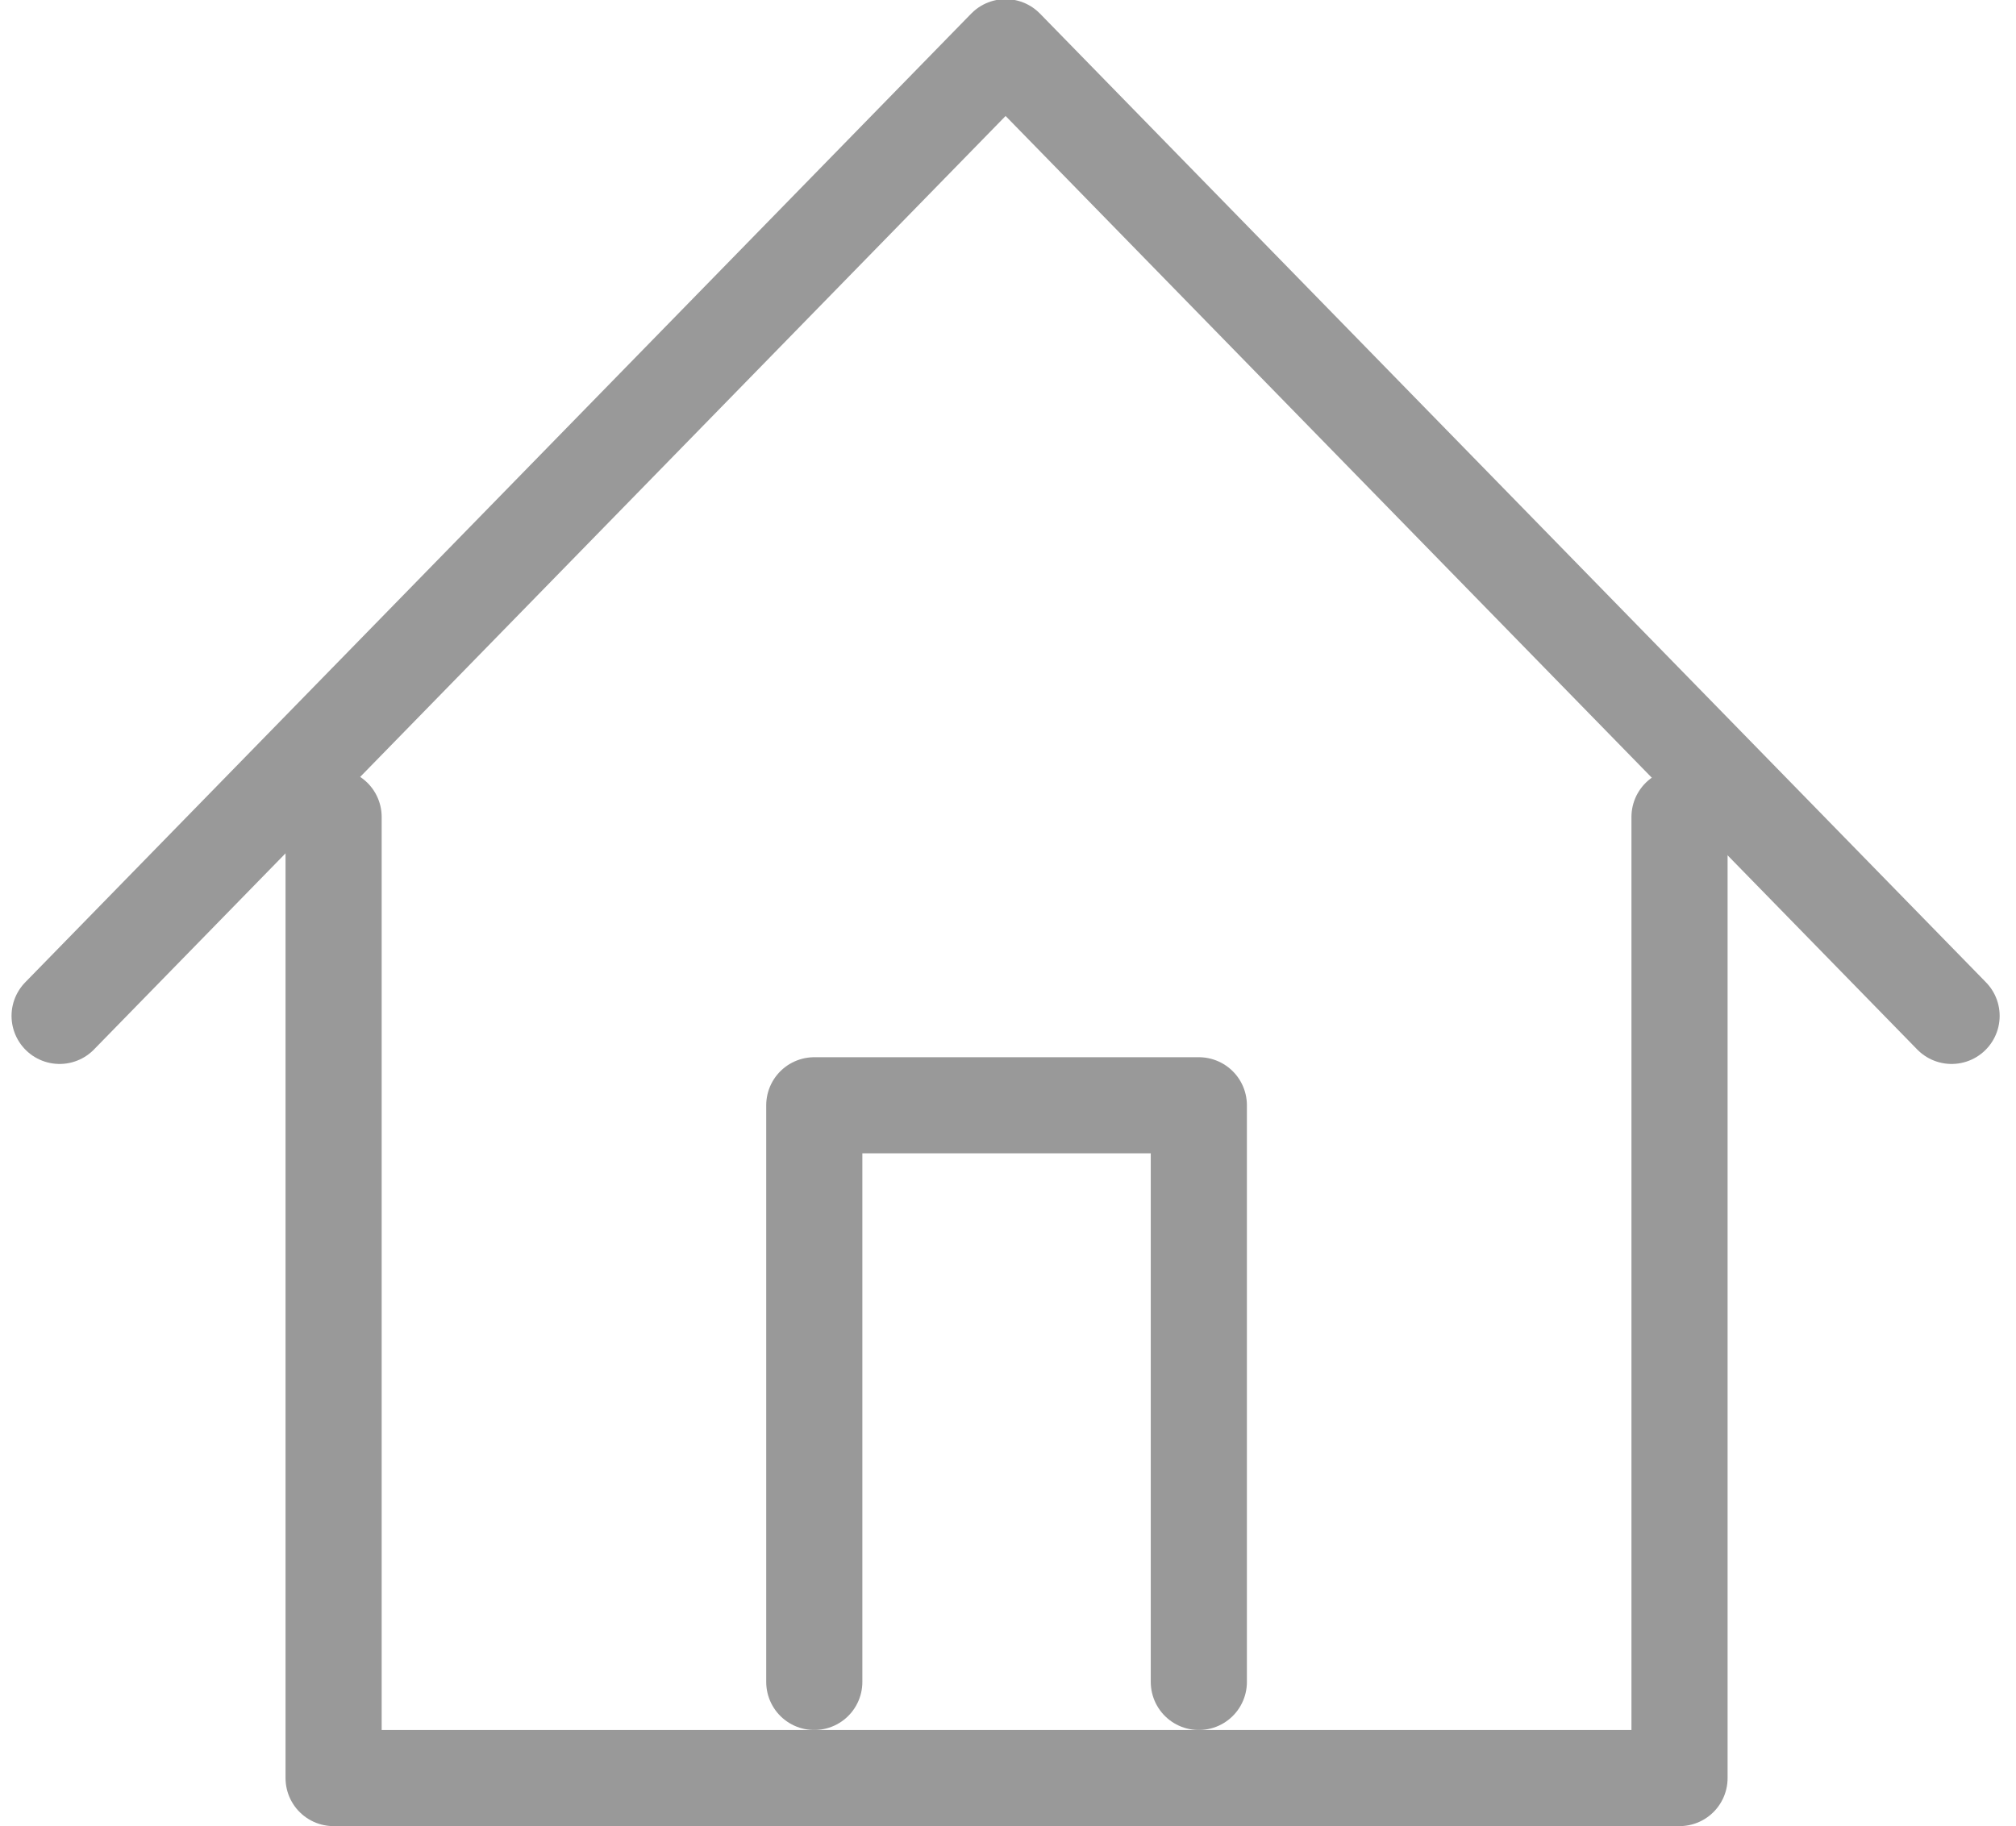 <svg id="房子" xmlns="http://www.w3.org/2000/svg" width="20.97" height="19" viewBox="0 0 20.97 19">
  <defs>
    <style>
      .cls-1 {
        fill: none;
        stroke: #999;
        stroke-linecap: round;
        stroke-linejoin: round;
        stroke-width: 1px;
        fill-rule: evenodd;
      }
    </style>
  </defs>
  <path id="矩形_591" data-name="矩形 591" class="cls-1" d="M1320.15,751.07l9.84-10.079,9.84,10.079" transform="translate(-1319.53 -740.5)"/>
  <path id="矩形_592" data-name="矩形 592" class="cls-1" d="M1337,749v10h-14V749" transform="translate(-1319.53 -740.5)"/>
  <path id="矩形_593" data-name="矩形 593" class="cls-1" d="M1328,758v-6h4v6" transform="translate(-1319.53 -740.5)"/>
</svg>
